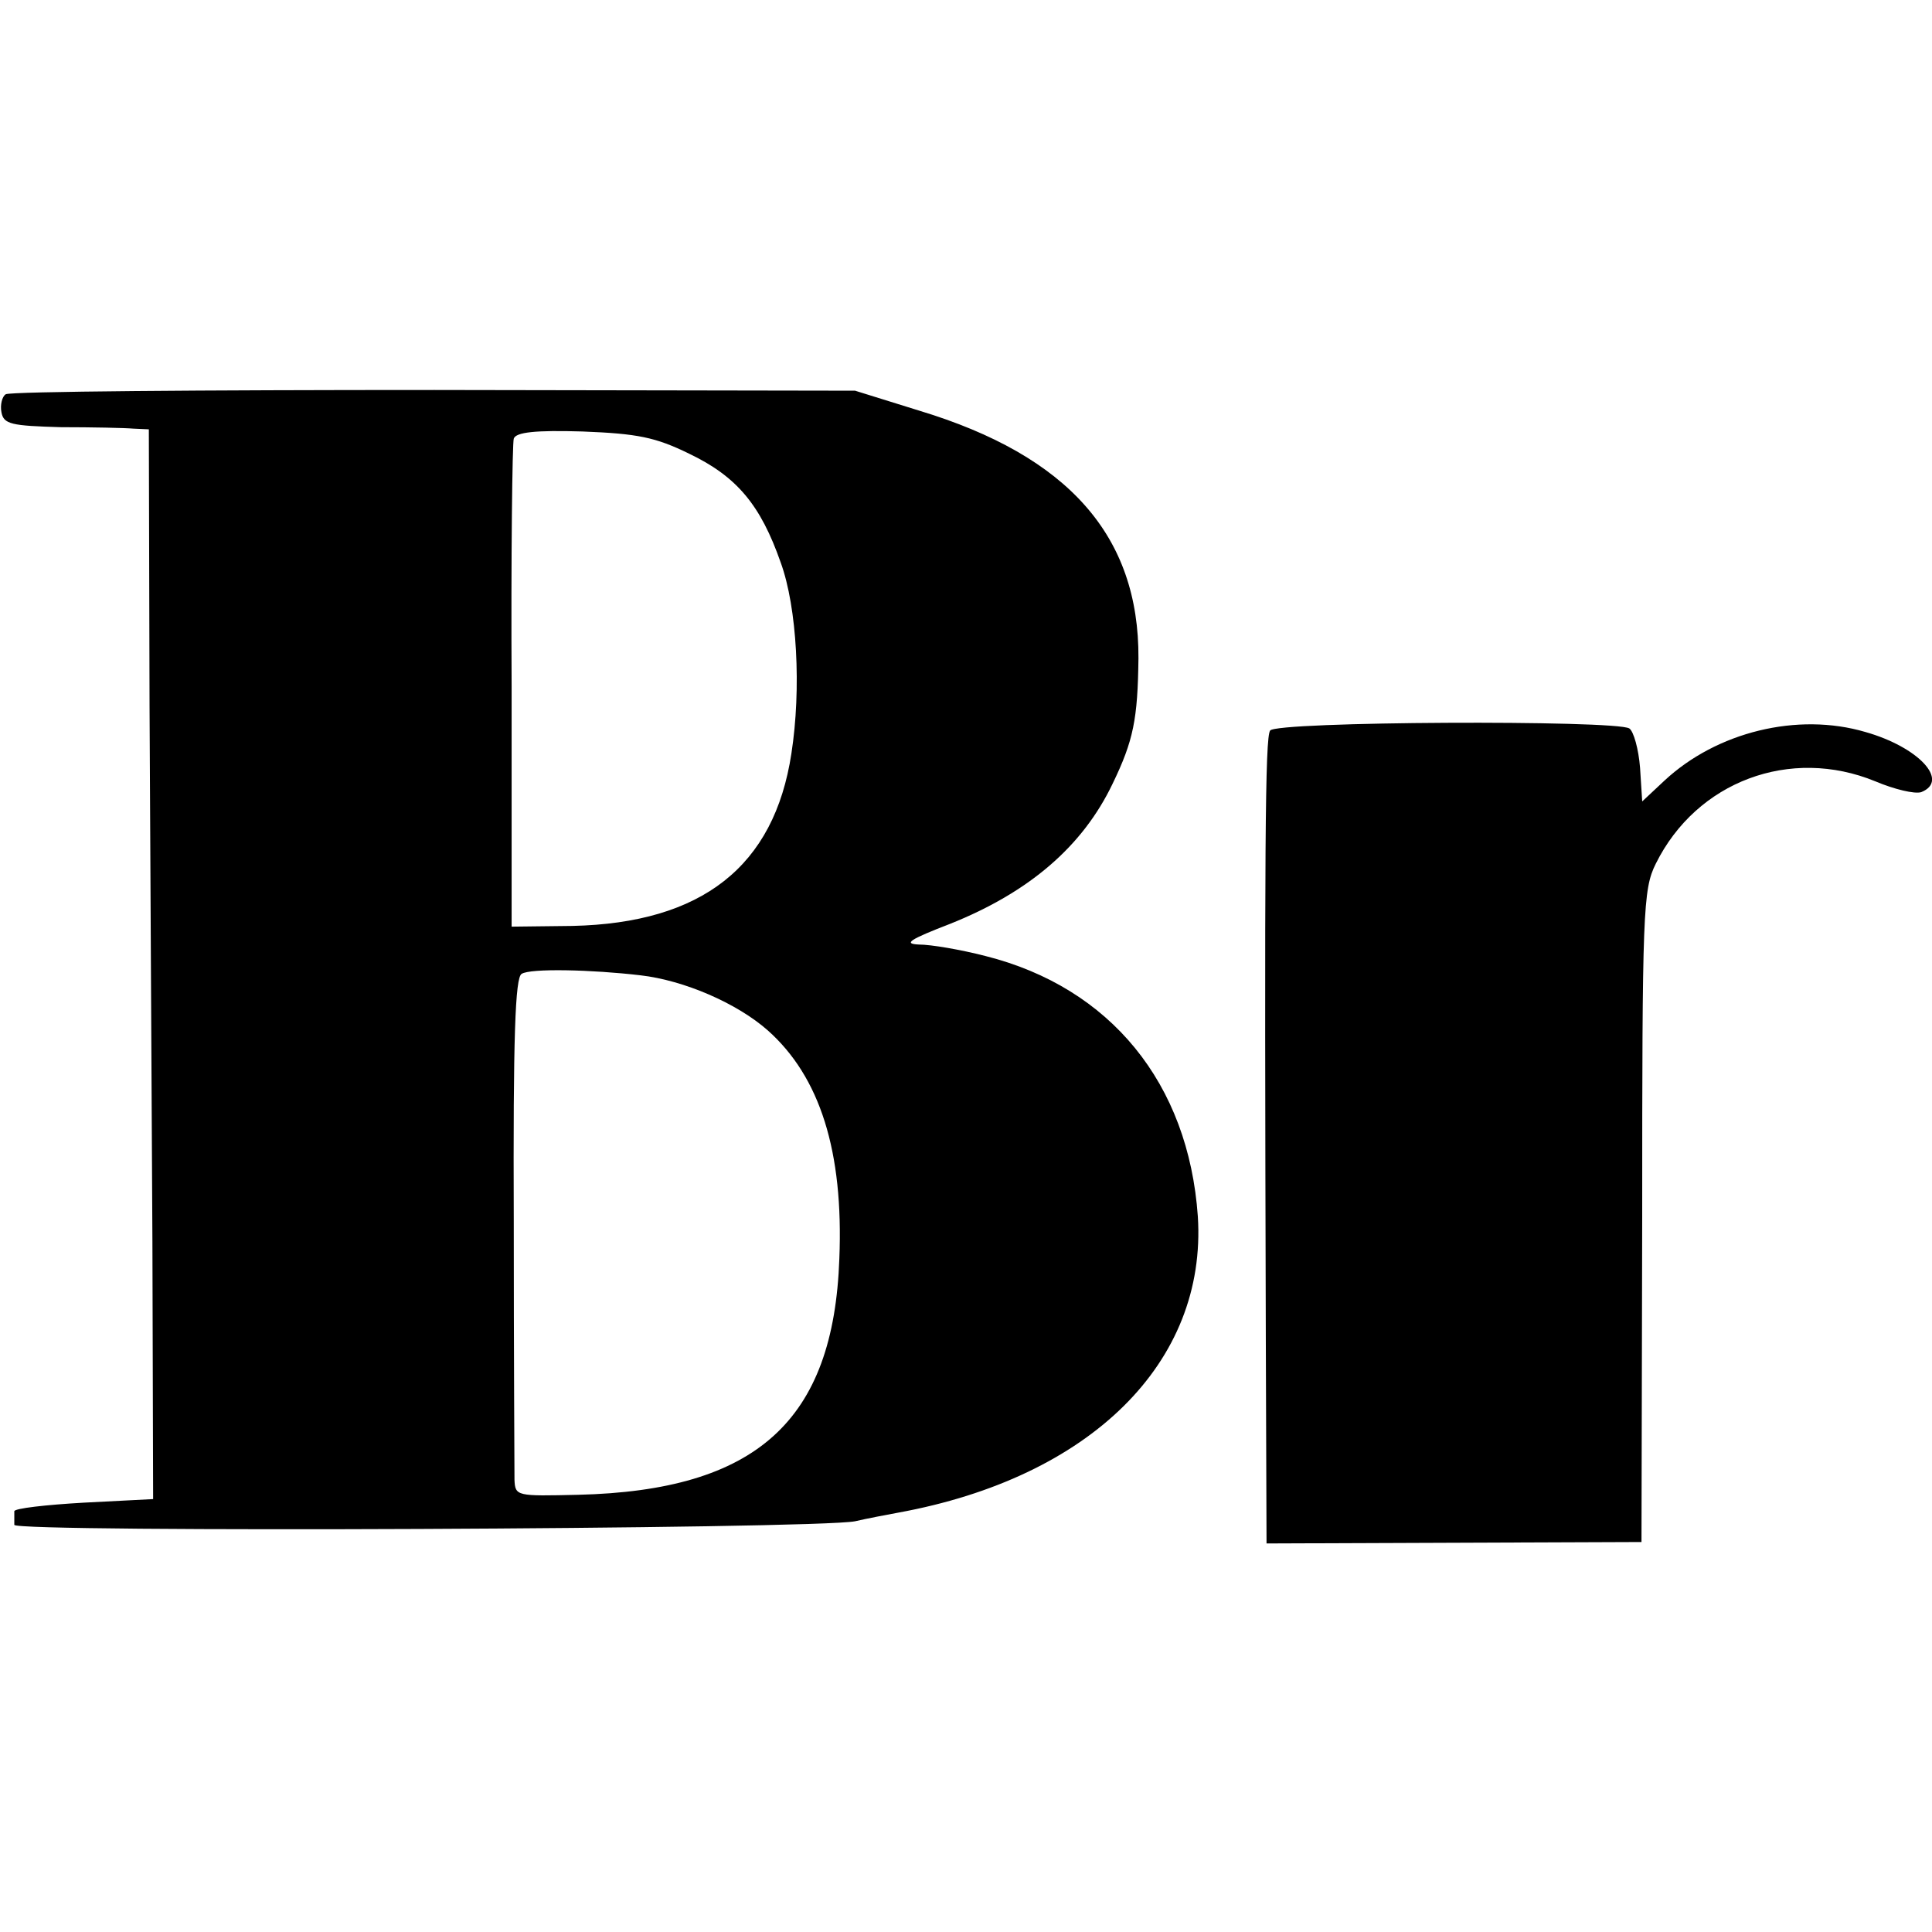 <?xml version="1.0" standalone="no"?>
<!DOCTYPE svg PUBLIC "-//W3C//DTD SVG 20010904//EN"
 "http://www.w3.org/TR/2001/REC-SVG-20010904/DTD/svg10.dtd">
<svg version="1.0" xmlns="http://www.w3.org/2000/svg"
 width="270pt" height="270pt" viewBox="0 0 270 270"
 preserveAspectRatio="xMidYMid meet">
<g transform="translate(0,270) scale(0.1,-0.1)"
fill="#000000" stroke="none">
<path d="M8 2149 c-5 -3 -8 -15 -6 -25 3 -17 14 -19 83 -21 44 0 90 -1 101 -2
l22 -1 1 -387 c1 -214 3 -550 4 -748 l1 -360 -97 -5 c-53 -3 -97 -8 -97 -12 0
-5 0 -13 0 -19 0 -11 1119 -6 1175 5 17 4 44 9 60 12 269 49 432 210 419 414
-13 186 -122 320 -297 364 -35 9 -76 16 -93 16 -22 1 -13 7 44 29 110 44 185
108 227 196 29 60 35 90 36 175 1 171 -98 283 -306 346 l-90 28 -588 1 c-323
0 -593 -2 -599 -6z m955 -83 c67 -32 100 -72 128 -152 23 -63 29 -177 15 -267
-24 -158 -125 -237 -306 -241 l-85 -1 0 335 c-1 184 1 341 3 347 3 9 30 12 96
10 77 -3 102 -8 149 -31z m-68 -729 c61 -7 135 -39 178 -77 73 -65 106 -169
100 -319 -8 -227 -116 -324 -365 -330 -86 -2 -88 -2 -89 21 0 13 -1 175 -1
361 -1 259 2 341 11 346 12 8 98 6 166 -2z"/>
<path d="M1775 1679 c-7 -10 -8 -158 -6 -850 l1 -286 262 1 262 1 1 455 c0
426 1 457 19 493 57 115 188 164 307 115 26 -11 55 -18 64 -15 40 16 -4 63
-78 84 -95 28 -208 0 -281 -68 l-31 -29 -3 47 c-2 26 -9 51 -15 55 -19 12
-495 10 -502 -3z"/>
</g>
</svg>
